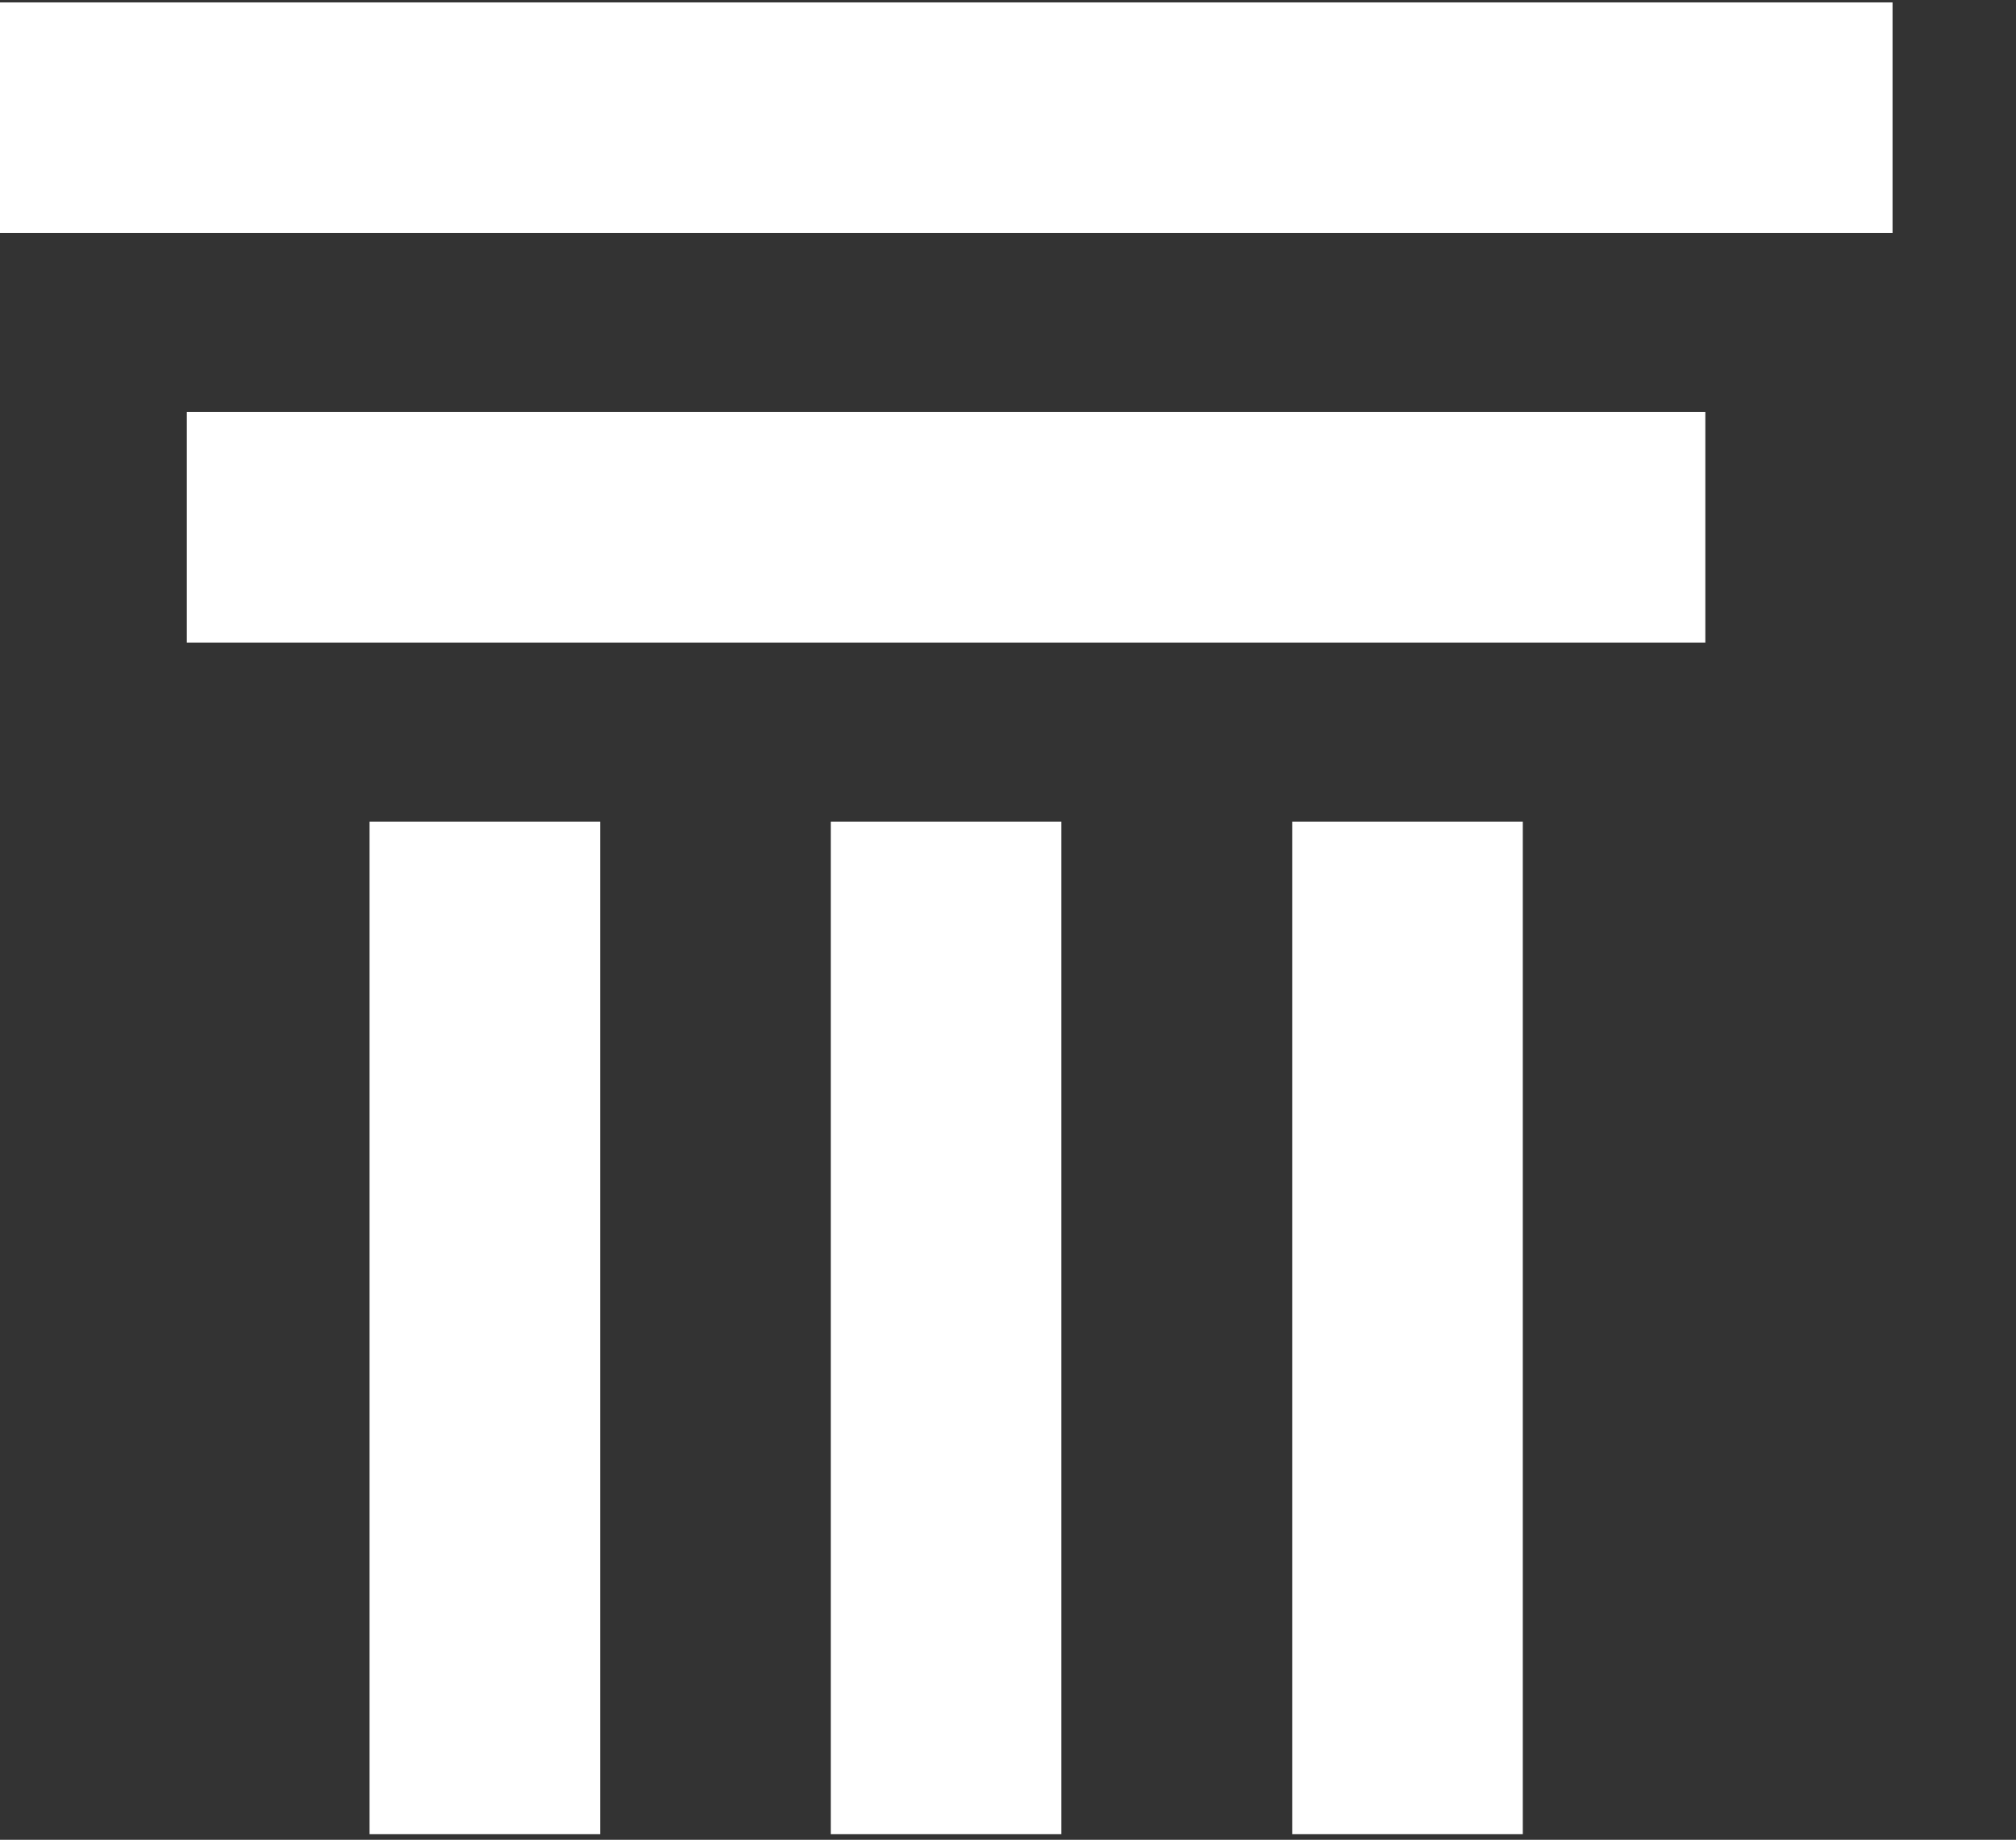 <svg width="252" height="230" viewBox="0 0 252 230" fill="none" xmlns="http://www.w3.org/2000/svg">
  <rect x="0" y="0" width="252" height="230" fill="#333333" stroke="none"/>
  <path fill-rule="evenodd" clip-rule="evenodd" d="M236.57 0.301H0V29.128H236.57V0.301ZM213.166 51.504H23.353V80.331H213.166V51.504ZM103.847 102.716H132.673V229.301H103.847V102.716ZM75.022 102.716H46.196V229.301H75.022V102.716ZM161.524 102.716H190.35V229.301H161.524V102.716Z" fill="white"/>
</svg>

